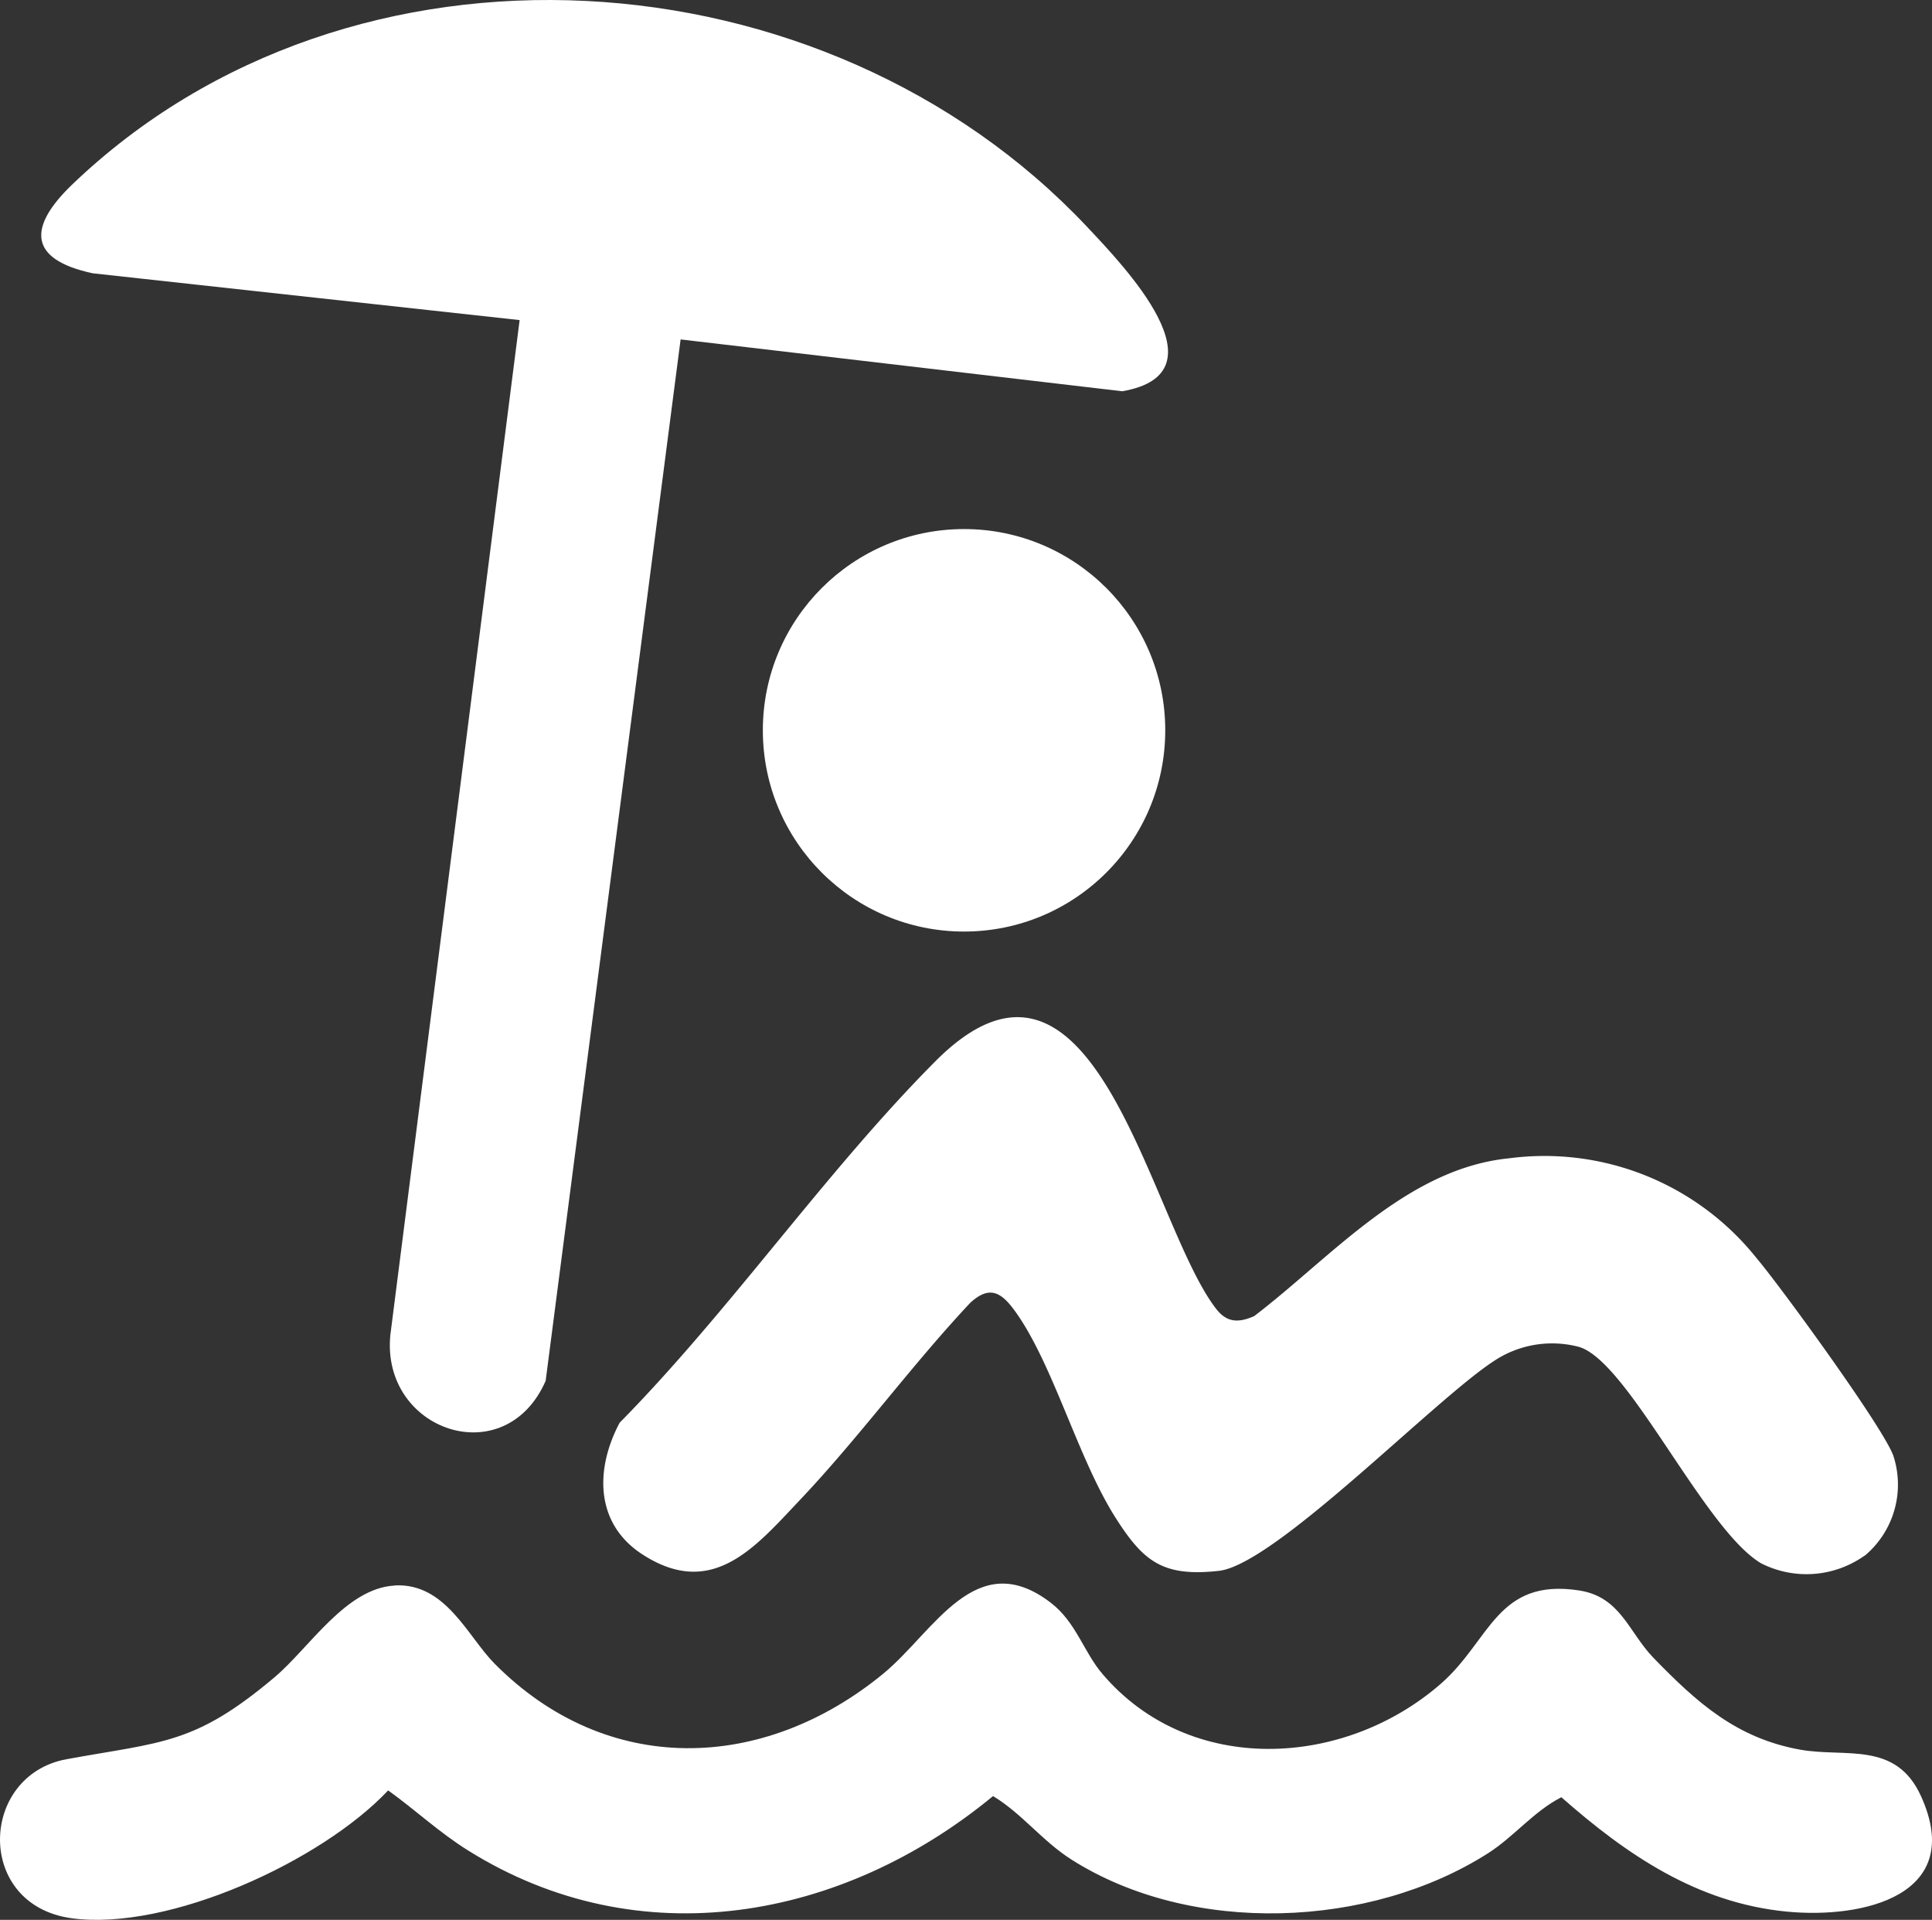 <svg xmlns="http://www.w3.org/2000/svg" width="149.891" height="148.919" viewBox="0 0 149.891 148.919">
    <rect x="0" y="0" width="149.891" height="148.919" fill="#333333" stroke="none"/>
    <g transform="translate(-.006 -.001)">
        <path data-name="Tracé 16621" d="m52.81 26.33-10.47 80.78c-3.15 7.19-12.78 3.88-12.05-3.55l10.03-78.73L7.2 21.2c-5.04-1.08-5-3.6-1.62-6.86 21.68-20.82 58.45-18.3 78.74 3.23 2.88 3.06 10.9 11.38 2.75 12.78l-34.26-4.02z" style="fill:#fff"/>
        <path data-name="Tracé 16622" d="M30.64 122.98c3.94-.2 5.63 3.93 7.72 6.05 8.72 8.82 20.86 8.45 30.18.79 3.94-3.24 7.18-9.98 13.01-5.48 1.95 1.51 2.53 3.8 3.99 5.51 6.77 7.95 18.77 7.3 26.27.74 3.82-3.34 4.33-8.2 10.71-7.22 3.23.5 3.84 3.24 5.77 5.23 3.36 3.46 6.43 6.23 11.38 7.12 3.51.63 7.43-.7 9.38 3.62 3.48 7.69-4.51 9.52-10.44 8.94-6.95-.68-12.4-4.41-17.47-8.87-2.15 1.1-3.66 3.05-5.68 4.34-9.18 5.86-23.02 6.4-32.32.5-2.27-1.44-3.84-3.57-6.09-4.93-11.67 9.63-27.44 12.52-40.71 4.23-2.25-1.4-4.09-3.14-6.22-4.67-5.17 5.49-17 10.92-24.53 9.92s-7.22-11.09-.42-12.34c7.45-1.36 9.93-1.12 16.14-6.36 2.7-2.28 5.53-6.91 9.32-7.11z" style="fill:#fff"/>
        <path data-name="Tracé 16623" d="M144.65 120.68a7.775 7.775 0 0 1-8.02.58c-4.44-2.64-10.36-15.82-14.19-16.8a8.141 8.141 0 0 0-6.6 1.16c-4.68 3.08-16.94 15.75-21.27 16.23s-5.84-.72-7.97-4.05c-2.96-4.61-4.89-12.04-7.87-16.13-1.05-1.44-1.96-1.98-3.45-.61-4.59 4.89-8.61 10.43-13.21 15.29-3.46 3.65-6.8 7.74-12.23 4.22-3.68-2.39-3.67-6.61-1.76-10.21 8.55-8.67 15.96-19.46 24.48-28.02 12.41-12.49 16.64 12.57 21.81 19.2.82 1.05 1.71 1.09 2.94.55 5.99-4.57 11.82-11.44 19.76-12.24a21.047 21.047 0 0 1 19.23 7.76c1.81 2.13 9.99 13.35 10.62 15.38a7.191 7.191 0 0 1-2.26 7.7z" style="fill:#fff"/>
        <circle data-name="Ellipse 804" cx="15.61" cy="15.61" r="15.61" transform="translate(59.19 41.04)" style="fill:#fff"/>
    </g>
</svg>
